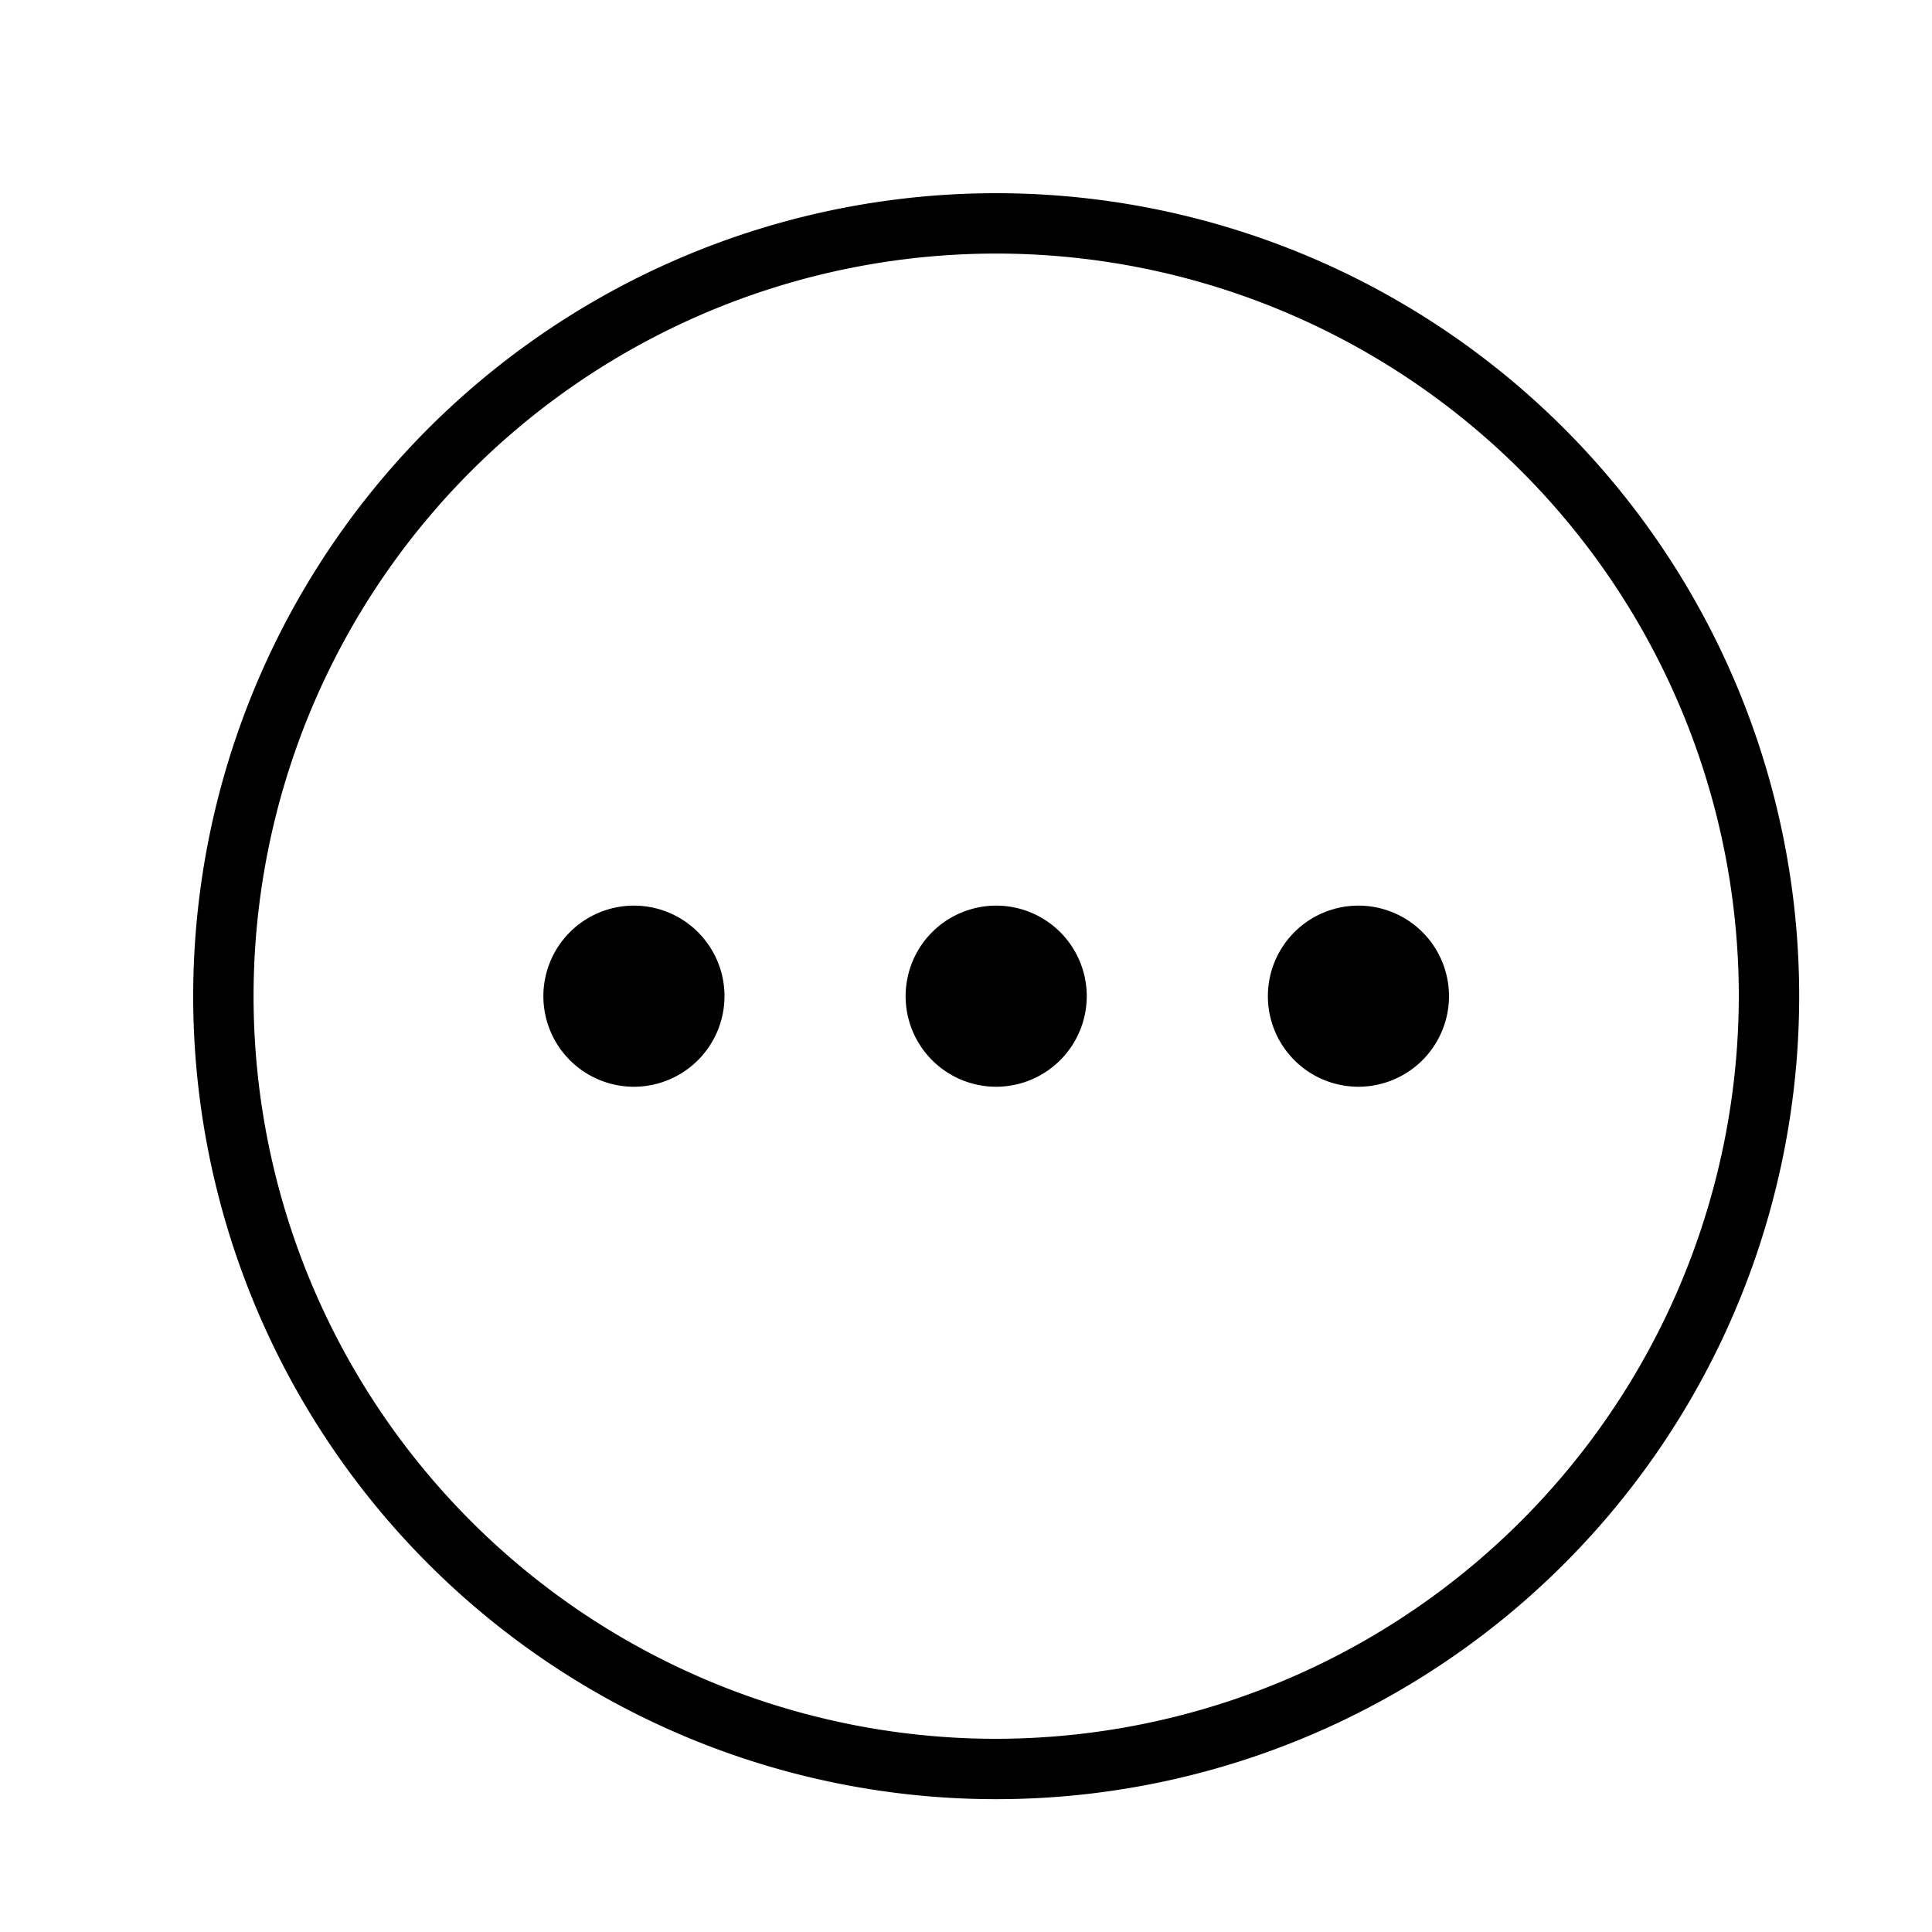 <svg xmlns="http://www.w3.org/2000/svg" viewBox="0 0 32 32"><path d="M22.5 18a1.5 1.5 0 1 1 1.5-1.5 1.502 1.502 0 0 1-1.5 1.5zM18 16.5a1.5 1.5 0 1 0-1.5 1.5 1.502 1.502 0 0 0 1.5-1.5zm-6 0a1.5 1.5 0 1 0-1.5 1.5 1.502 1.502 0 0 0 1.5-1.5zm17.8 0A13.3 13.3 0 1 1 16.5 3.2a13.3 13.3 0 0 1 13.3 13.3zm-1 0a12.3 12.3 0 1 0-12.3 12.3 12.314 12.314 0 0 0 12.3-12.3z"/><path fill="none" d="M0 0h32v32H0z"/></svg>
